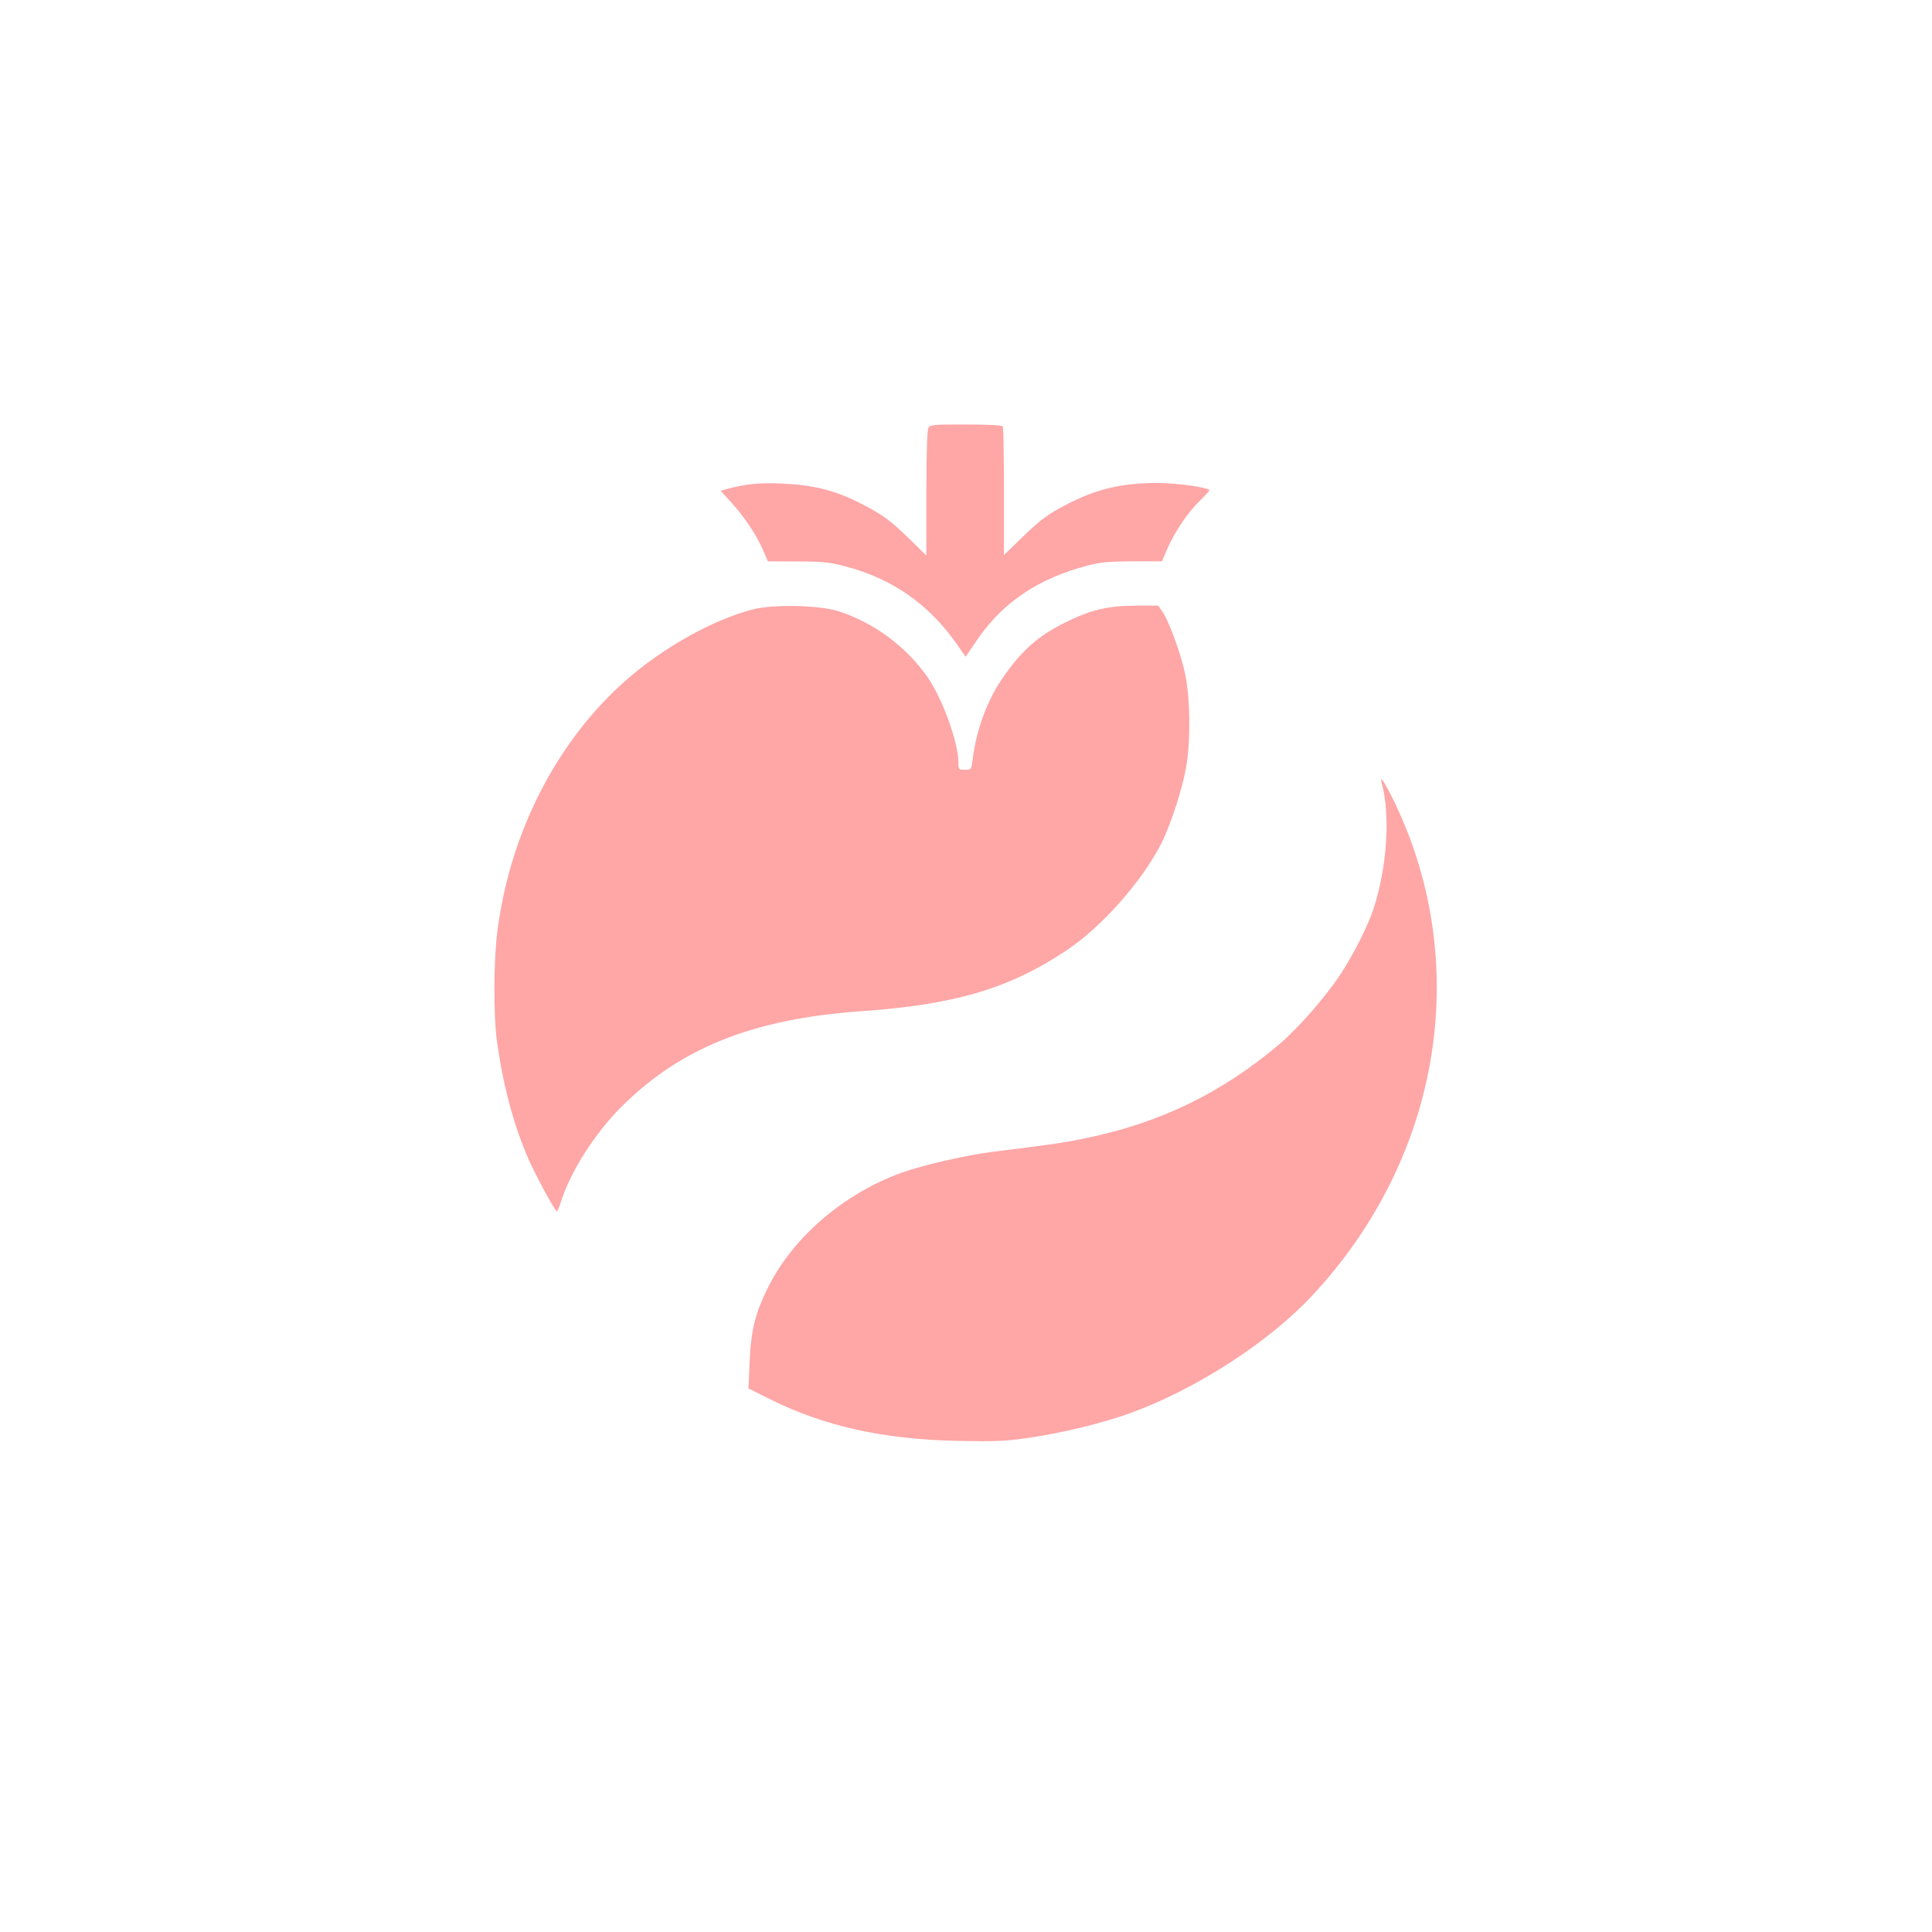 <?xml version="1.0" standalone="no"?>
<!DOCTYPE svg PUBLIC "-//W3C//DTD SVG 20010904//EN"
 "http://www.w3.org/TR/2001/REC-SVG-20010904/DTD/svg10.dtd">
<svg version="1.0" xmlns="http://www.w3.org/2000/svg"
 width="1024pt" height="1024pt" viewBox="0 0 1024 1024"
 preserveAspectRatio="xMidYMid meet">

<g transform="translate(0,1024) scale(0.1,-0.1)"
fill="#ffa6a6" stroke="none">
<path d="M4920 7971 c-6 -13 -10 -141 -10 -348 l0 -328 -82 81 c-111 108 -150
137 -273 199 -130 66 -246 95 -411 102 -115 6 -197 -3 -287 -28 l-38 -10 57
-62 c68 -75 135 -174 169 -254 l25 -58 158 -1 c137 0 170 -4 257 -27 247 -66
438 -200 585 -409 l48 -69 62 91 c136 198 323 324 583 392 67 18 111 22 239
23 l157 0 27 64 c37 87 110 196 173 256 28 28 51 53 51 56 0 15 -173 39 -275
39 -181 0 -313 -29 -460 -103 -113 -56 -158 -88 -262 -190 l-92 -89 0 336 c0
184 -2 340 -6 346 -4 6 -78 10 -195 10 -177 0 -190 -1 -200 -19z"/>
<path d="M3990 7010 c-210 -54 -477 -203 -675 -378 -366 -324 -613 -808 -679
-1330 -20 -157 -21 -453 -1 -589 33 -232 88 -437 166 -616 37 -85 141 -277
150 -277 4 0 14 24 23 53 51 158 174 352 311 492 314 318 700 474 1275 515
501 35 786 119 1090 321 188 124 404 368 507 572 47 95 109 282 129 397 25
136 23 363 -4 495 -21 105 -87 286 -123 336 l-20 29 -110 0 c-151 0 -242 -20
-374 -85 -153 -74 -241 -152 -347 -308 -78 -115 -134 -269 -153 -424 -7 -52
-7 -53 -41 -53 -33 0 -34 1 -34 39 0 102 -83 334 -161 448 -111 162 -286 293
-474 353 -101 33 -347 38 -455 10z"/>
<path d="M7324 6088 c46 -172 28 -445 -45 -668 -29 -88 -108 -244 -175 -345
-78 -119 -229 -291 -326 -372 -309 -260 -633 -416 -1030 -497 -116 -24 -189
-34 -488 -71 -140 -18 -367 -70 -480 -110 -308 -112 -575 -340 -709 -608 -69
-138 -91 -230 -98 -399 l-6 -137 110 -55 c290 -145 603 -215 999 -223 199 -4
251 -2 375 16 179 26 389 77 539 131 345 125 729 372 960 618 694 738 861
1783 425 2653 -44 86 -64 112 -51 67z"/>
</g>
</svg>
